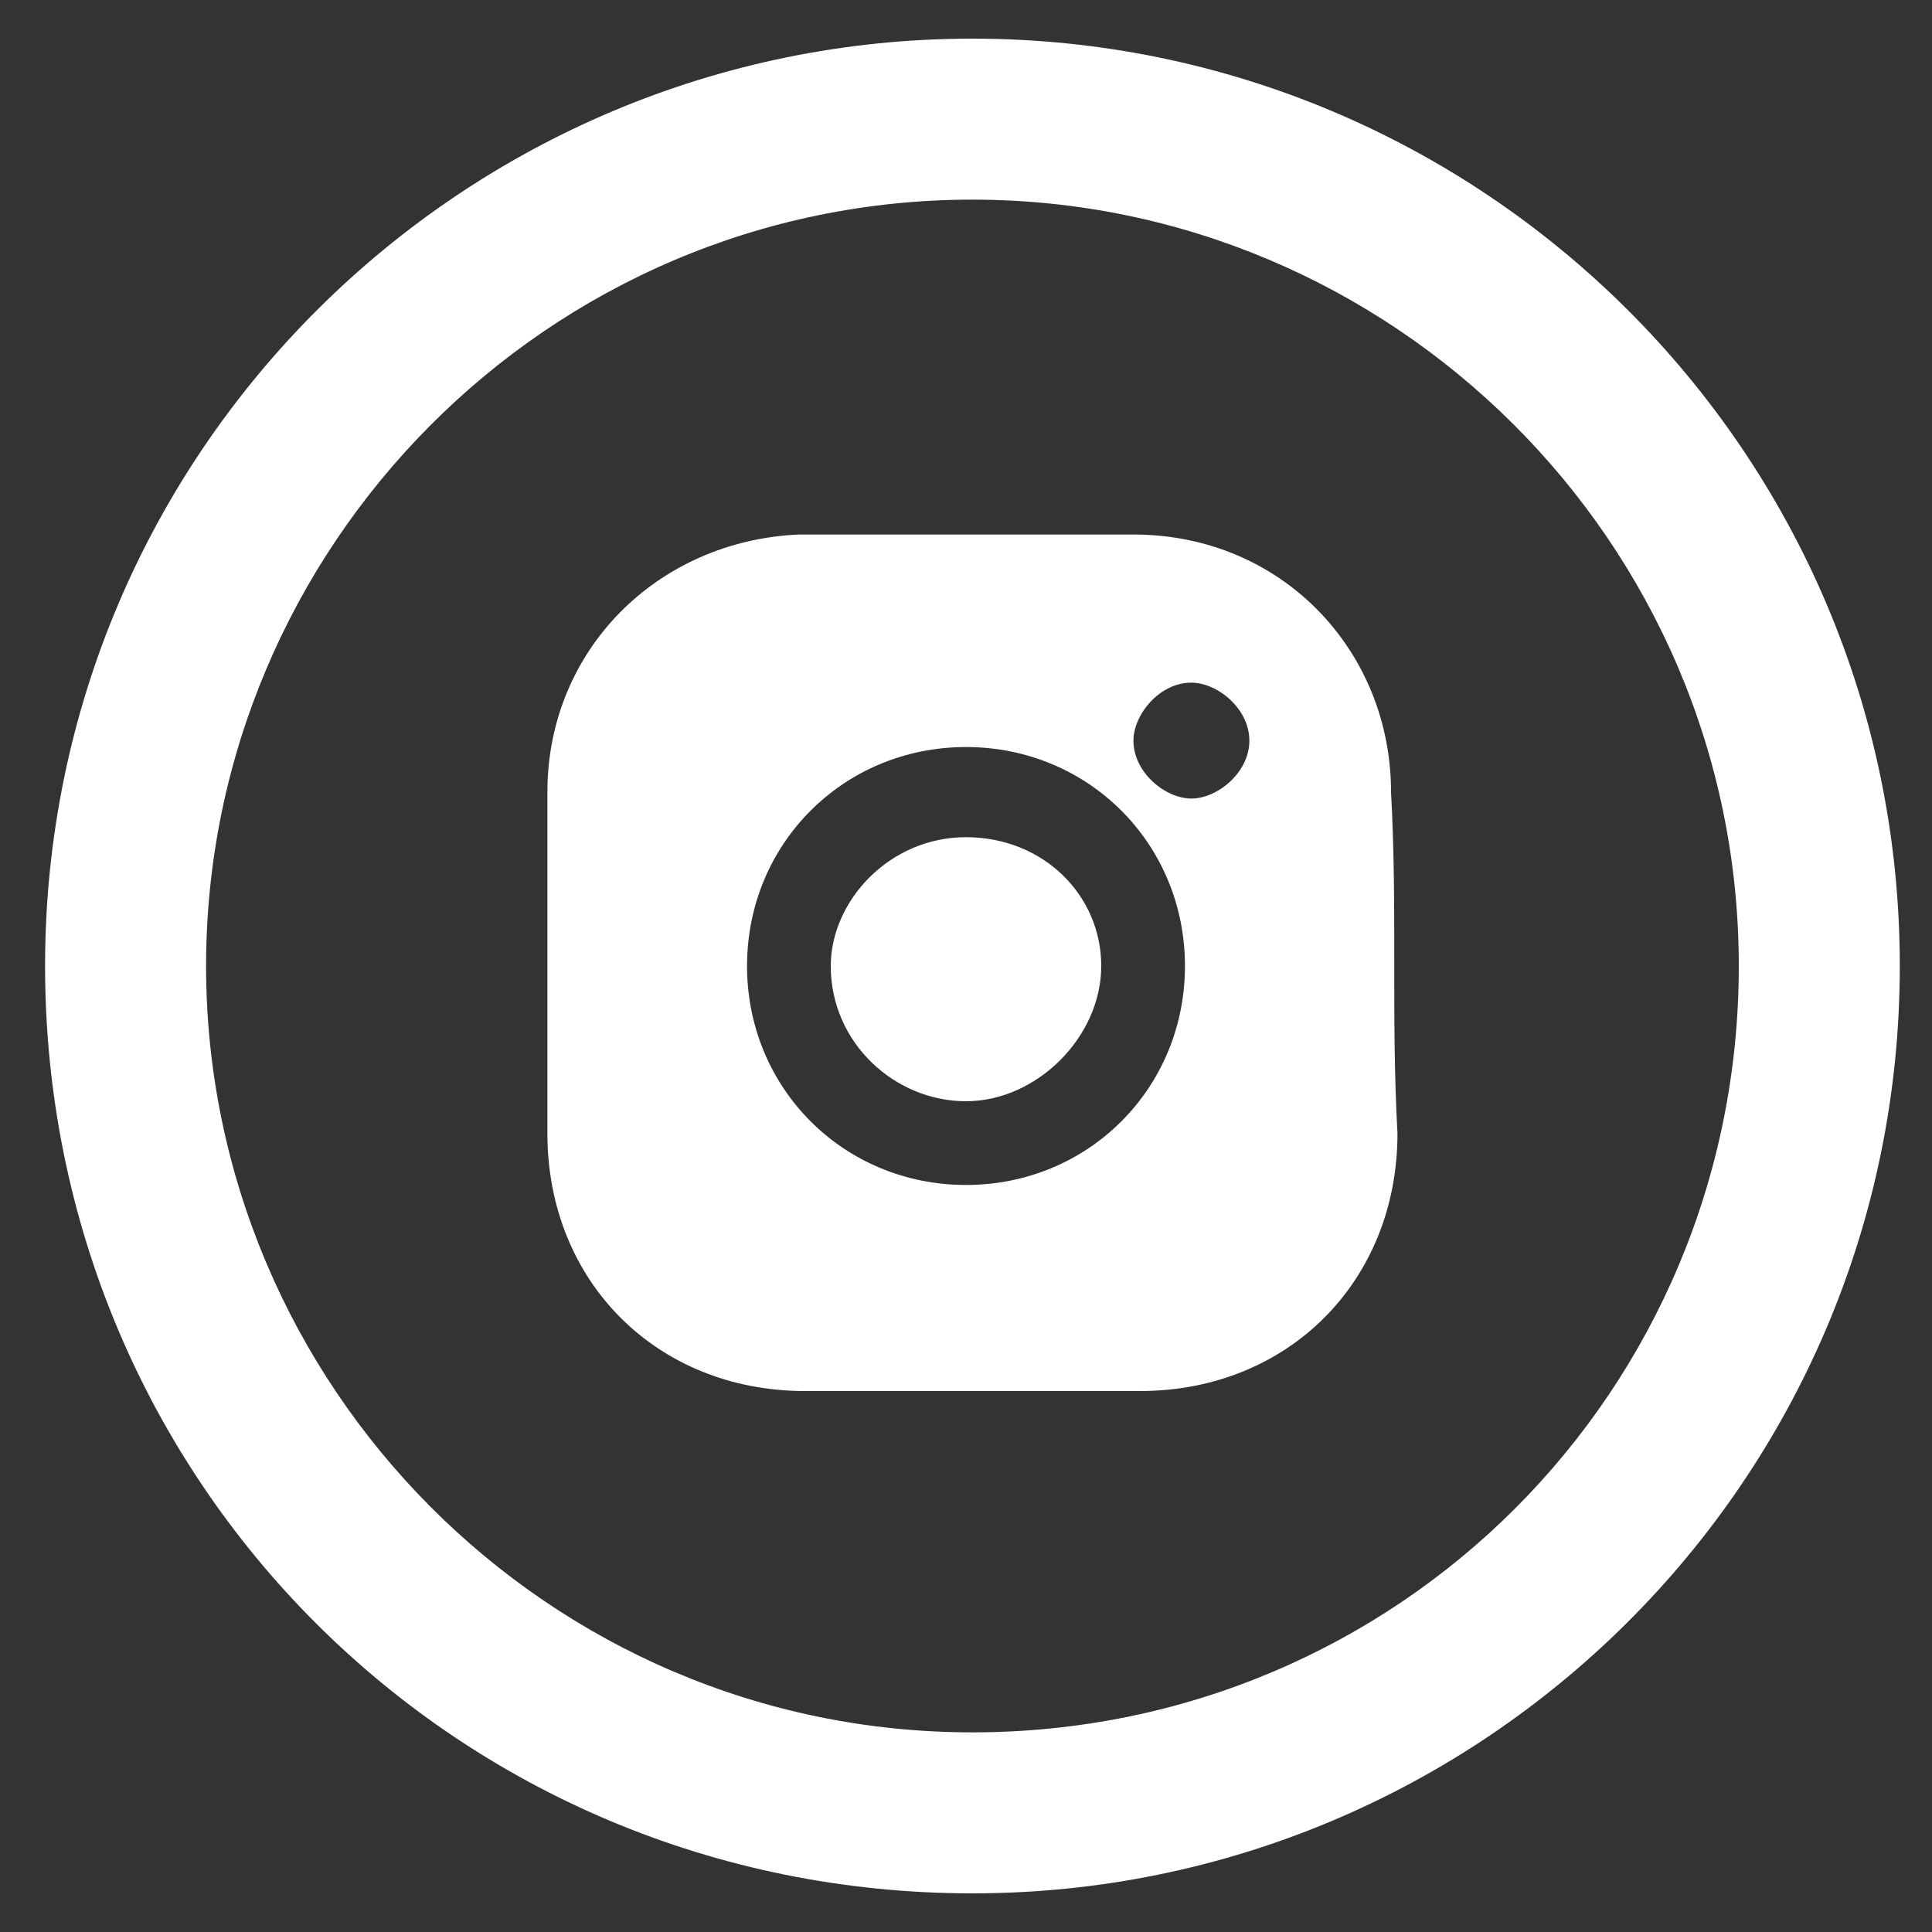 <?xml version="1.0" encoding="utf-8"?>
<!-- Generator: Adobe Illustrator 28.0.0, SVG Export Plug-In . SVG Version: 6.00 Build 0)  -->
<svg version="1.1" id="Capa_1" xmlns="http://www.w3.org/2000/svg" xmlns:xlink="http://www.w3.org/1999/xlink" x="0px" y="0px"
	 viewBox="0 0 30 30" style="enable-background:new 0 0 30 30;" xml:space="preserve">
<rect x="0" y="0" width="30" height="30" fill="#333333" stroke="none"/>
<style type="text/css">
	.st0{clip-path:url(#SVGID_00000162320473383443207340000002996282912162794650_);}
	.st1{fill:#FFFFFF;}
</style>
<g>
	<g>
		<defs>
			<rect id="SVGID_1_" x="0" y="0.1" width="29.7" height="29.7"/>
		</defs>
		<clipPath id="SVGID_00000105416010195372639280000007232647158036849797_">
			<use xlink:href="#SVGID_1_"  style="overflow:visible;"/>
		</clipPath>
		<g style="clip-path:url(#SVGID_00000105416010195372639280000007232647158036849797_);">
			<path class="st1" d="M15,13c-1.2,0-2.1,1-2.1,2c0,1.2,1,2.1,2.1,2.1s2.1-1,2.1-2.1S16.2,13,15,13z"/>
			<path class="st1" d="M21.6,12.3c0-2.2-1.7-4-4-4c-1.7,0-3.5,0-5.2,0c-2.2,0.1-3.9,1.8-3.9,4c0,0.9,0,1.8,0,2.7s0,1.7,0,2.6
				c0,2.3,1.7,4,4,4c1.7,0,3.4,0,5.2,0c2.3,0,4-1.7,4-4C21.6,15.8,21.7,14.1,21.6,12.3z M15,18.4c-1.9,0-3.4-1.5-3.4-3.4
				s1.5-3.4,3.4-3.4s3.4,1.5,3.4,3.4S16.9,18.4,15,18.4z M18.5,12.4c-0.4,0-0.9-0.4-0.9-0.9c0-0.4,0.4-0.9,0.9-0.9
				c0.4,0,0.9,0.4,0.9,0.9C19.4,12,18.9,12.4,18.5,12.4z"/>
			<g>
				<path class="st1" d="M15.1,3.1c6.5,0,11.9,5.3,11.9,11.9s-5.3,11.9-11.9,11.9S3.2,21.5,3.2,15S8.5,3.1,15.1,3.1 M15.1,0.6
					C7.2,0.6,0.7,7,0.7,15s6.4,14.4,14.4,14.4c7.9,0,14.4-6.4,14.4-14.4S23,0.6,15.1,0.6L15.1,0.6z"/>
			</g>
		</g>
	</g>
</g>
</svg>
